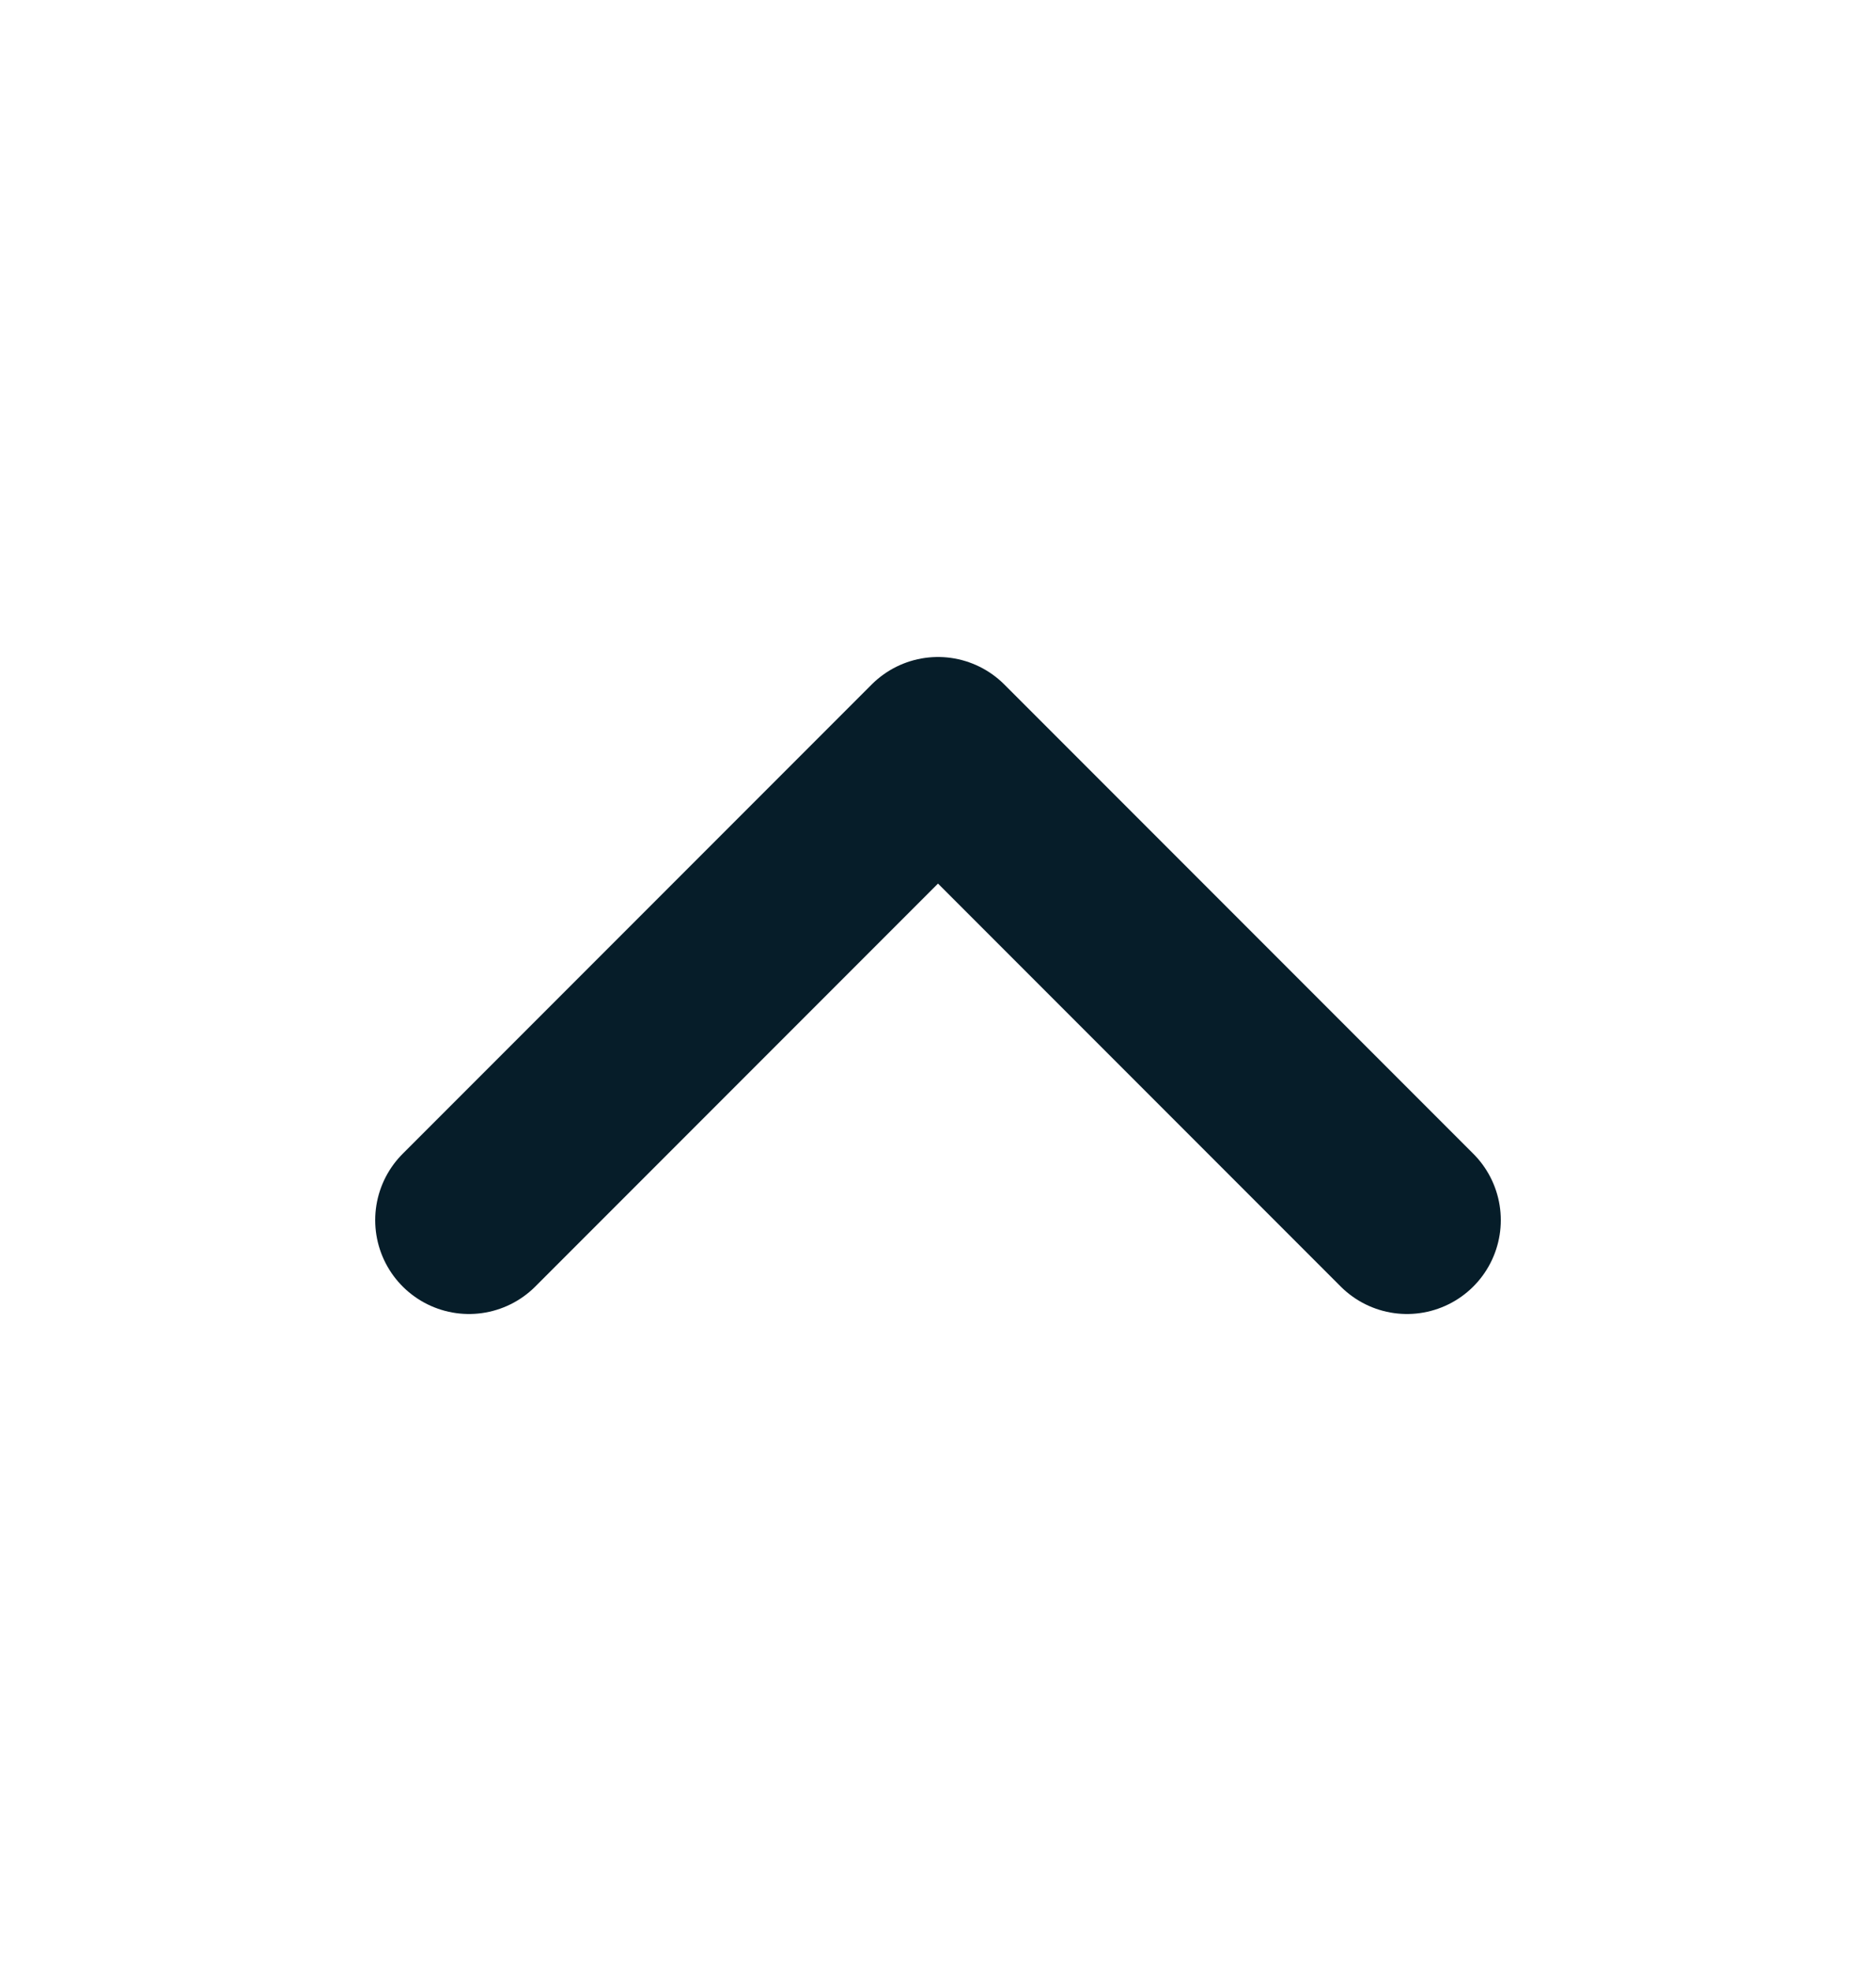 <svg width="20" height="21" viewBox="0 0 20 21" fill="none" xmlns="http://www.w3.org/2000/svg">
<path d="M15 13L10 8L5 13" stroke="#061D29" stroke-width="2" stroke-linecap="round" stroke-linejoin="round"/>
</svg>
